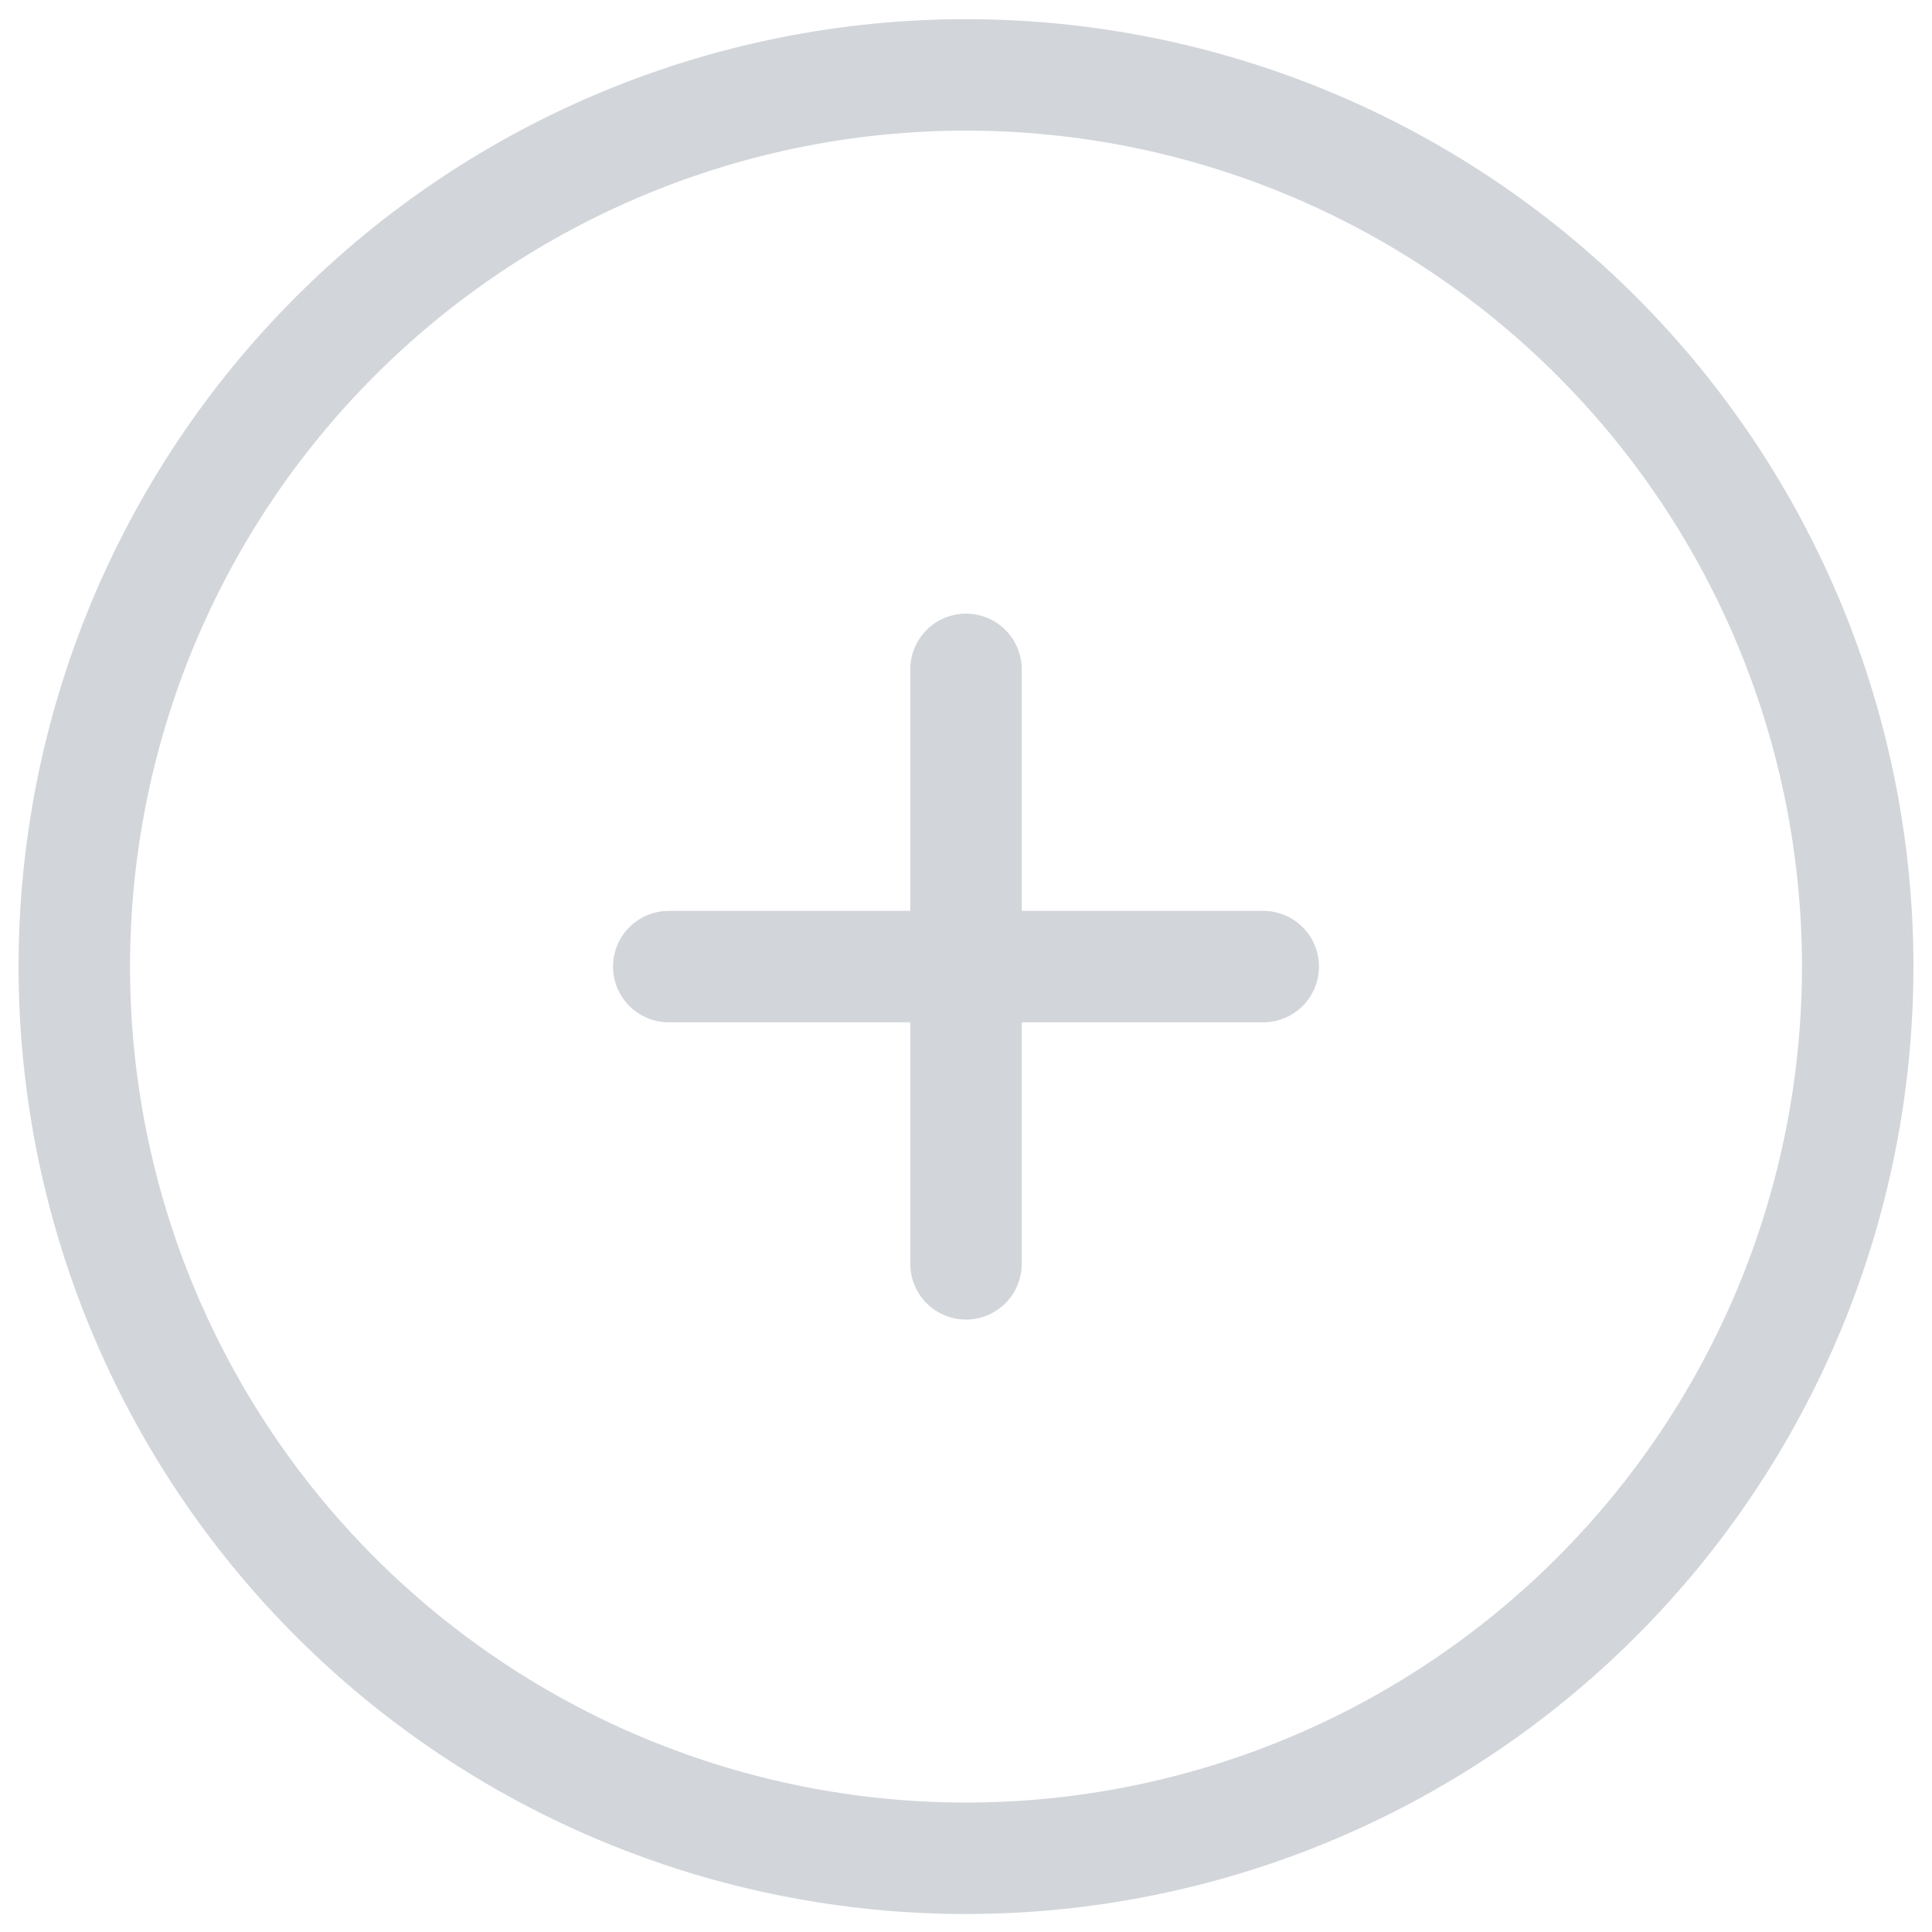 <svg width="26" height="26" viewBox="0 0 26 26" fill="none" xmlns="http://www.w3.org/2000/svg">
<path d="M13 9.008V17.008M17 13.008H9M25 13.008C25 14.584 24.69 16.144 24.087 17.6C23.483 19.056 22.6 20.379 21.485 21.493C20.371 22.607 19.048 23.491 17.592 24.094C16.136 24.697 14.576 25.008 13 25.008C11.424 25.008 9.864 24.697 8.408 24.094C6.952 23.491 5.629 22.607 4.515 21.493C3.4 20.379 2.517 19.056 1.913 17.6C1.31 16.144 1 14.584 1 13.008C1 9.825 2.264 6.773 4.515 4.523C6.765 2.272 9.817 1.008 13 1.008C16.183 1.008 19.235 2.272 21.485 4.523C23.736 6.773 25 9.825 25 13.008Z" stroke="#D2D5DA" stroke-width="1.5" stroke-linecap="round" stroke-linejoin="round"/>
</svg>
